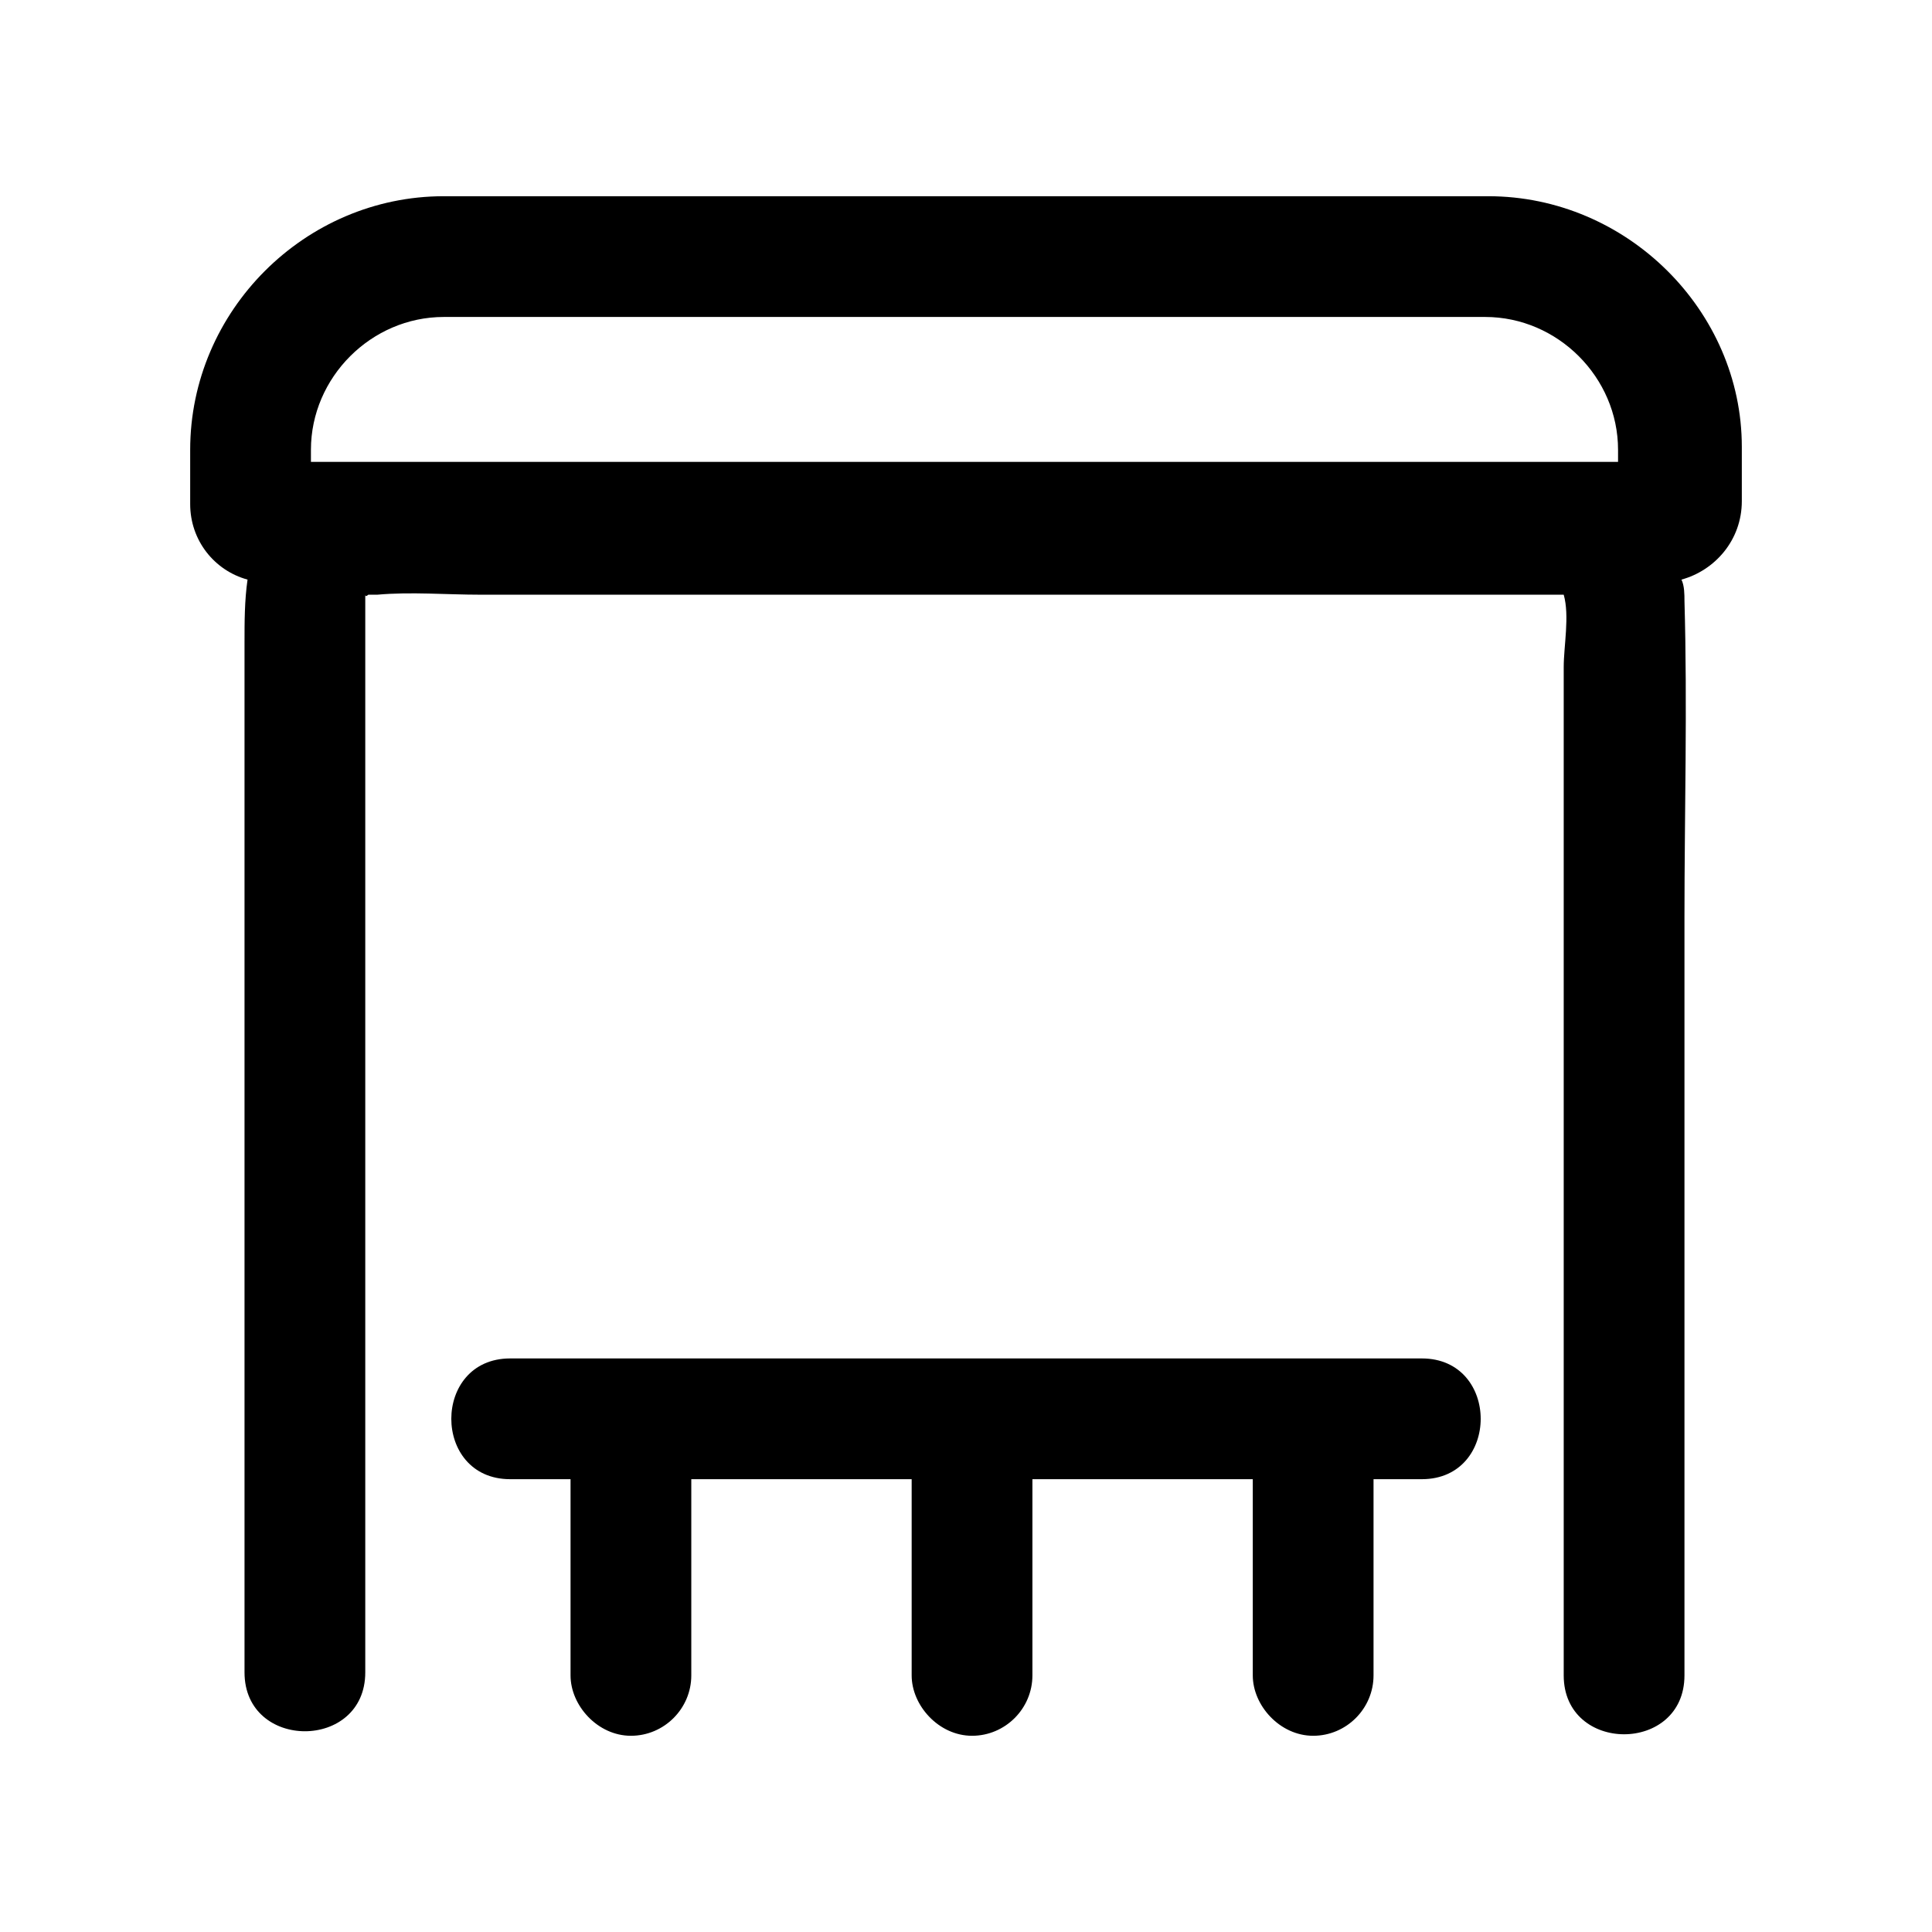 <?xml version="1.0" ?>
<svg fill="#000000" width="800px" height="800px" viewBox="0 0 64 64" id="Layer_1" version="1.1" xml:space="preserve" xmlns="http://www.w3.org/2000/svg" xmlns:xlink="http://www.w3.org/1999/xlink">
<g>
<path d="M49.3,6.5H14.7c-4.6,0-8.4,3.8-8.4,8.4v1.8c0,1.2,0.8,2.2,1.9,2.5c-0.1,0.7-0.1,1.4-0.1,2.1c0,1.8,0,3.7,0,5.5   c0,9.3,0,18.7,0,28c0,0.2,0,0.4,0,0.6c0,2.6,4,2.6,4,0c0-8,0-15.9,0-23.9c0-3.7,0-7.5,0-11.2c0-0.2,0-0.4,0-0.6c0,0.1,0.1,0,0.1,0   c0.1,0,0.2,0,0.3,0c1.1-0.1,2.3,0,3.4,0c9.8,0,19.6,0,29.4,0c1.7,0,3.3,0,5,0c0.4,0,0.8,0,1.2,0c0.3,0,0.3,0,0.3,0   c0.2,0.7,0,1.7,0,2.4c0,2,0,3.9,0,5.9c0,9,0,18,0,26.9c0,0.2,0,0.4,0,0.6c0,2.6,4,2.6,4,0c0-8.4,0-16.7,0-25.1c0-3.5,0.1-7,0-10.5   c0-0.2,0-0.5-0.1-0.7c1.1-0.3,2-1.3,2-2.6v-1.8C57.7,10.3,53.9,6.5,49.3,6.5z M10.3,14.9c0-2.4,2-4.4,4.4-4.4h34.5   c2.4,0,4.4,2,4.4,4.4v0.4H10.3V14.9z"/>
<path d="M47.1,45c-8.8,0-17.7,0-26.5,0c-1.2,0-2.5,0-3.7,0c-2.6,0-2.6,4,0,4c0.7,0,1.3,0,2,0c0,1.8,0,3.6,0,5.4c0,0.4,0,0.7,0,1.1   c0,1,0.9,2,2,2c1.1,0,2-0.9,2-2c0-2.2,0-4.3,0-6.5c2.4,0,4.9,0,7.3,0c0,1.8,0,3.6,0,5.4c0,0.4,0,0.7,0,1.1c0,1,0.9,2,2,2   c1.1,0,2-0.9,2-2c0-2.2,0-4.3,0-6.5c2.4,0,4.9,0,7.3,0c0,1.8,0,3.6,0,5.4c0,0.4,0,0.7,0,1.1c0,1,0.9,2,2,2c1.1,0,2-0.9,2-2   c0-2.2,0-4.3,0-6.5c0.5,0,1.1,0,1.6,0C49.7,49,49.7,45,47.1,45z"/>
</g>
</svg>